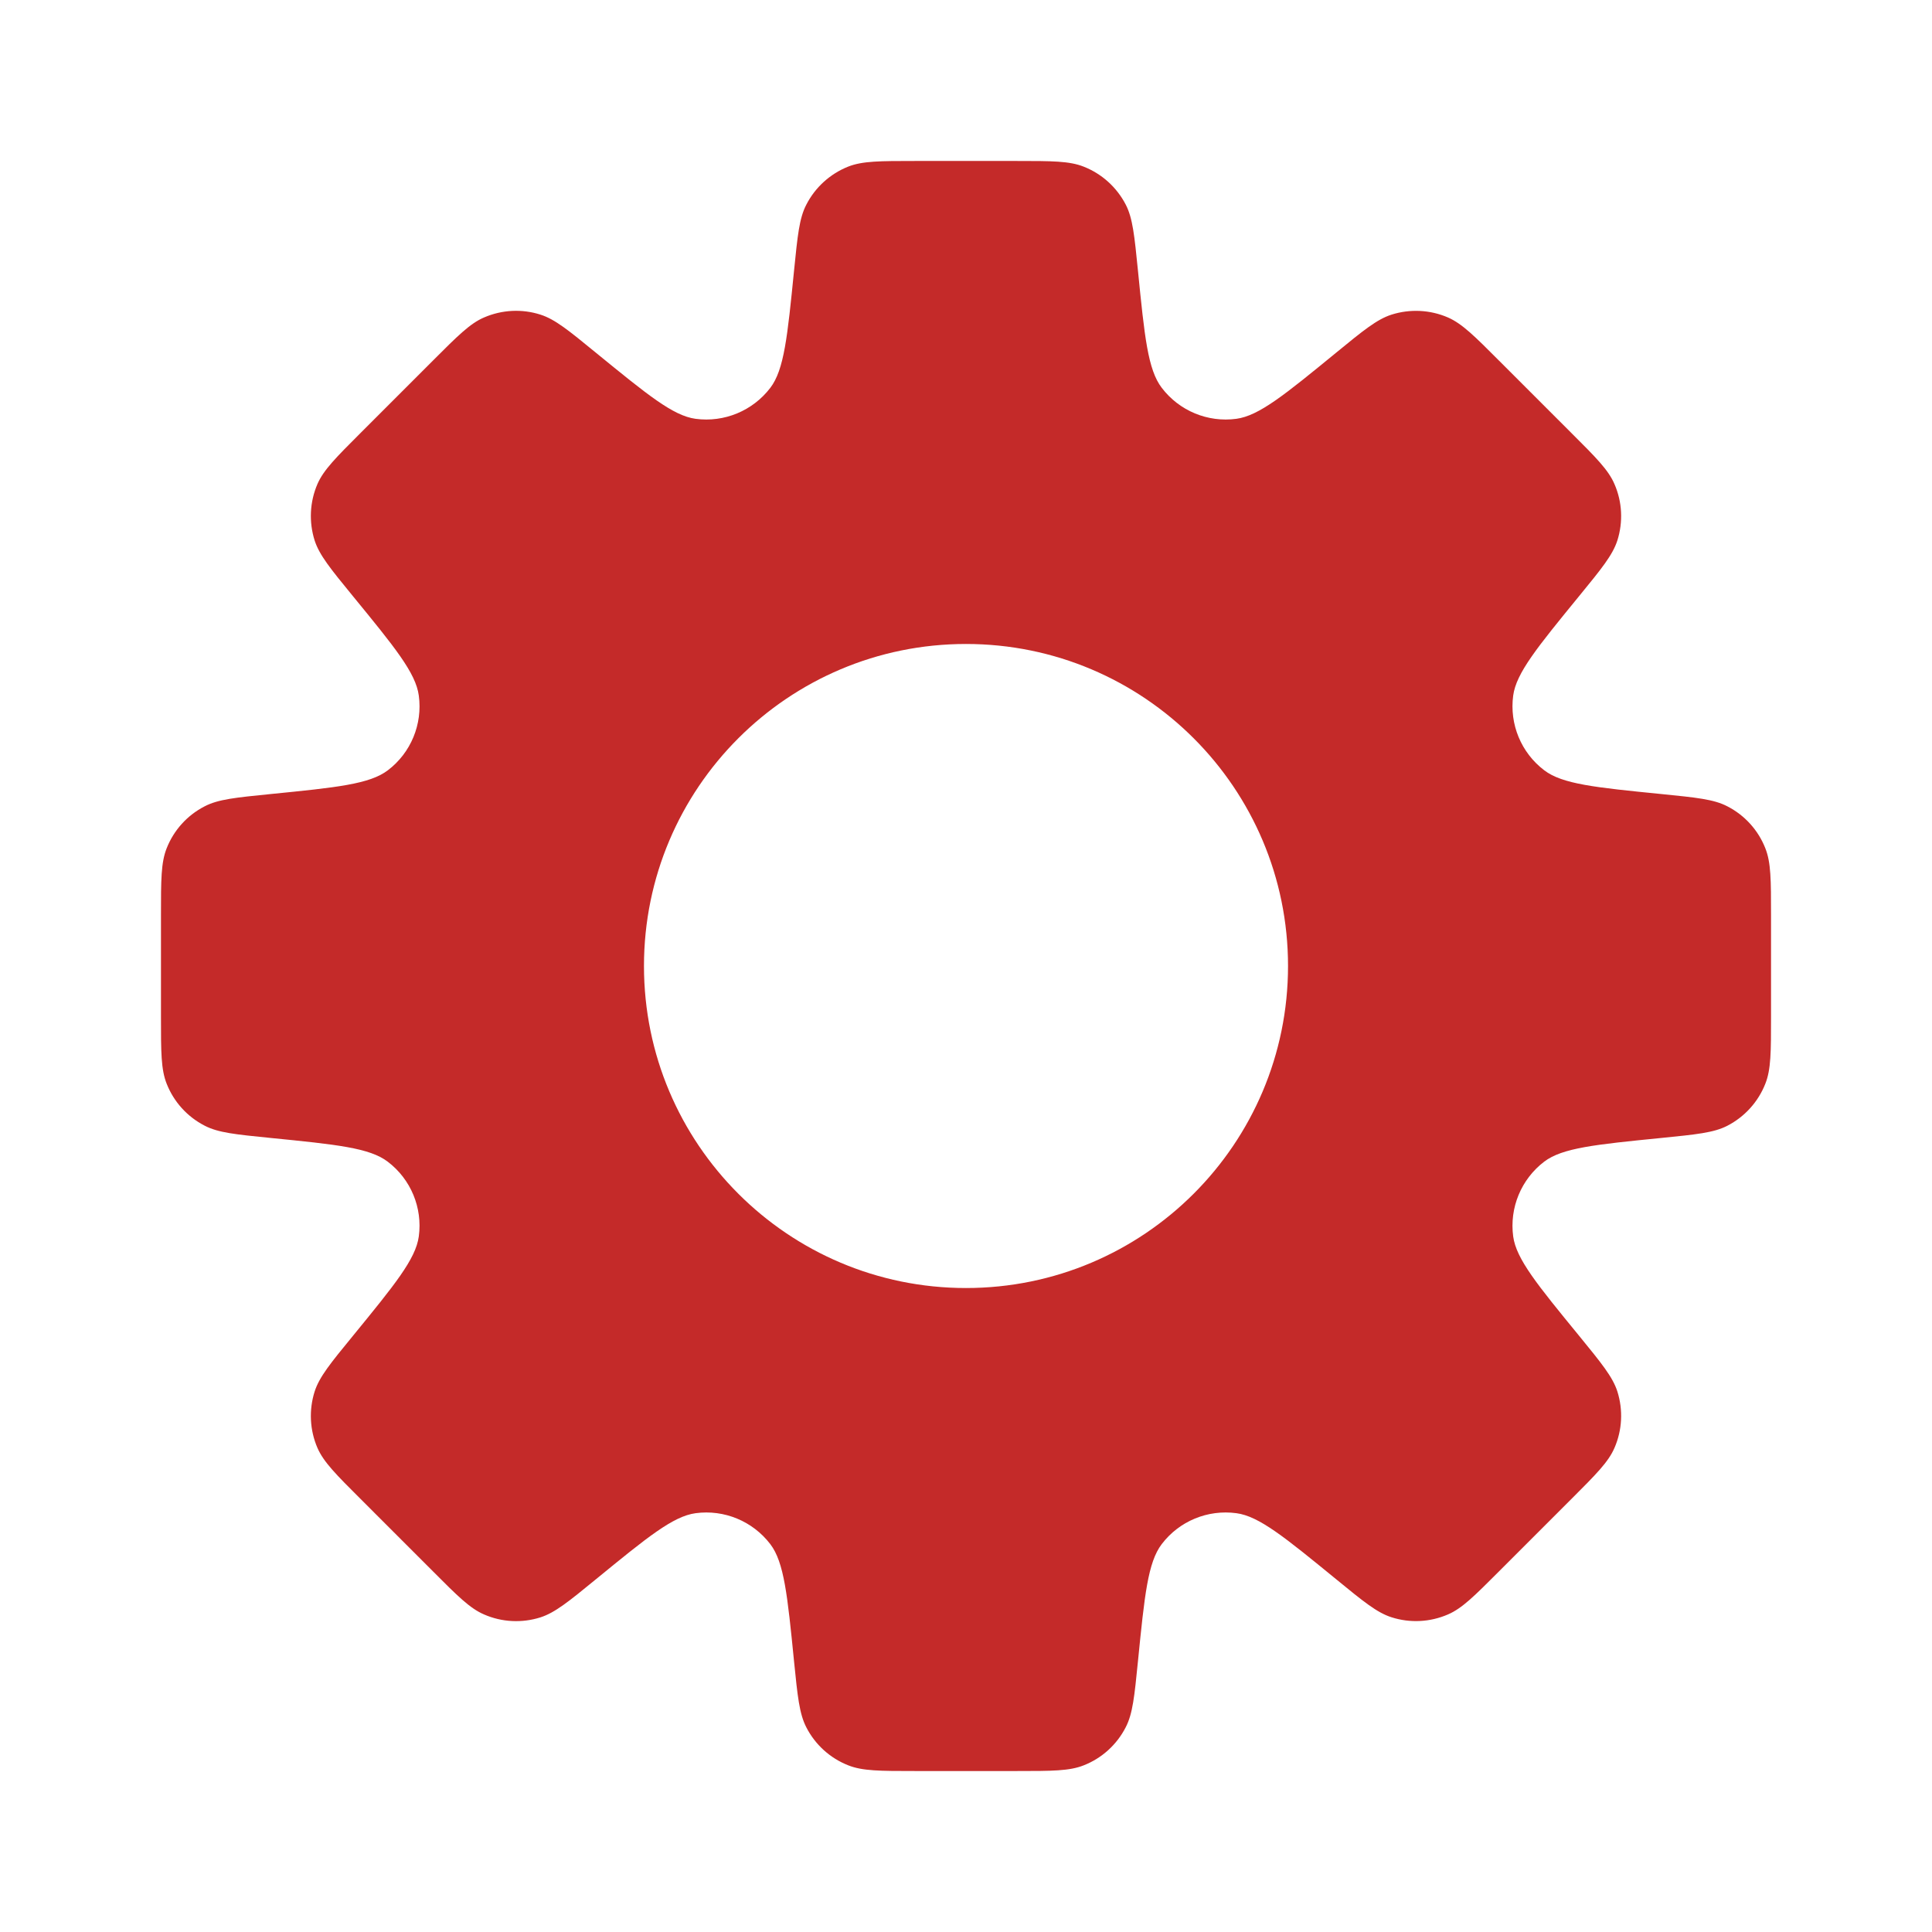 <?xml version="1.0" encoding="UTF-8"?>
<svg xmlns="http://www.w3.org/2000/svg" width="22" height="22" viewBox="0 0 22 22" fill="none">
  <path fill-rule="evenodd" clip-rule="evenodd" d="M12.819 2.33C12.899 2.485 12.918 2.684 12.958 3.081C13.033 3.834 13.071 4.21 13.229 4.416C13.428 4.678 13.753 4.813 14.079 4.769C14.337 4.734 14.63 4.495 15.215 4.016C15.524 3.763 15.678 3.637 15.845 3.583C16.056 3.516 16.285 3.527 16.488 3.615C16.648 3.685 16.79 3.826 17.072 4.109L17.891 4.928C18.174 5.21 18.315 5.351 18.384 5.512C18.473 5.715 18.484 5.944 18.417 6.155C18.363 6.321 18.237 6.476 17.984 6.785C17.505 7.371 17.266 7.663 17.231 7.92C17.187 8.247 17.322 8.572 17.584 8.771C17.79 8.929 18.166 8.967 18.919 9.042C19.316 9.082 19.515 9.101 19.67 9.182C19.867 9.283 20.021 9.453 20.102 9.659C20.167 9.822 20.167 10.021 20.167 10.421V11.579C20.167 11.979 20.167 12.178 20.102 12.341C20.021 12.547 19.867 12.717 19.67 12.819C19.515 12.899 19.316 12.918 18.919 12.958L18.919 12.958C18.166 13.033 17.79 13.071 17.584 13.228C17.322 13.428 17.187 13.753 17.231 14.08C17.266 14.337 17.505 14.629 17.984 15.214C18.237 15.524 18.363 15.678 18.417 15.844C18.484 16.056 18.473 16.284 18.384 16.488C18.315 16.648 18.174 16.789 17.891 17.072L17.072 17.891C16.79 18.173 16.649 18.315 16.488 18.384C16.285 18.472 16.056 18.484 15.845 18.416C15.679 18.363 15.524 18.236 15.215 17.983L15.215 17.983C14.63 17.505 14.337 17.265 14.079 17.231C13.753 17.187 13.428 17.321 13.229 17.583C13.071 17.79 13.033 18.166 12.958 18.918C12.918 19.316 12.899 19.515 12.818 19.67C12.717 19.867 12.547 20.021 12.341 20.102C12.178 20.167 11.979 20.167 11.579 20.167H10.421C10.021 20.167 9.822 20.167 9.659 20.102C9.453 20.021 9.283 19.867 9.182 19.67C9.102 19.515 9.082 19.316 9.042 18.919C8.967 18.166 8.929 17.79 8.772 17.584C8.572 17.322 8.247 17.187 7.921 17.231C7.663 17.266 7.371 17.505 6.785 17.984L6.785 17.984C6.476 18.237 6.321 18.363 6.155 18.417C5.944 18.484 5.715 18.473 5.512 18.384C5.351 18.315 5.21 18.174 4.928 17.891L4.109 17.072C3.826 16.79 3.685 16.648 3.615 16.488C3.527 16.285 3.516 16.056 3.583 15.845C3.637 15.678 3.763 15.524 4.016 15.215C4.495 14.629 4.734 14.337 4.769 14.079C4.813 13.753 4.678 13.428 4.416 13.229C4.21 13.071 3.834 13.033 3.081 12.958C2.684 12.918 2.485 12.899 2.33 12.818C2.133 12.717 1.979 12.547 1.898 12.341C1.833 12.178 1.833 11.979 1.833 11.579V10.421C1.833 10.021 1.833 9.822 1.898 9.659C1.979 9.453 2.133 9.283 2.33 9.182C2.485 9.101 2.684 9.082 3.081 9.042H3.081H3.081C3.834 8.967 4.21 8.929 4.417 8.771C4.679 8.572 4.813 8.247 4.769 7.921C4.735 7.663 4.495 7.37 4.016 6.785C3.763 6.476 3.637 6.321 3.583 6.155C3.516 5.943 3.527 5.715 3.615 5.511C3.685 5.351 3.826 5.21 4.109 4.927L4.928 4.108L4.928 4.108C5.21 3.826 5.351 3.684 5.512 3.615C5.715 3.527 5.944 3.515 6.155 3.583C6.321 3.636 6.476 3.763 6.785 4.016C7.371 4.494 7.663 4.734 7.92 4.769C8.247 4.813 8.572 4.678 8.772 4.416C8.929 4.21 8.967 3.833 9.042 3.081C9.082 2.684 9.101 2.485 9.182 2.33C9.283 2.133 9.453 1.979 9.659 1.897C9.822 1.833 10.021 1.833 10.421 1.833H11.579C11.979 1.833 12.178 1.833 12.341 1.898C12.547 1.979 12.717 2.133 12.819 2.33ZM11 14.667C13.025 14.667 14.667 13.025 14.667 11C14.667 8.975 13.025 7.333 11 7.333C8.975 7.333 7.333 8.975 7.333 11C7.333 13.025 8.975 14.667 11 14.667Z" fill="#C42A29"></path>
</svg>
